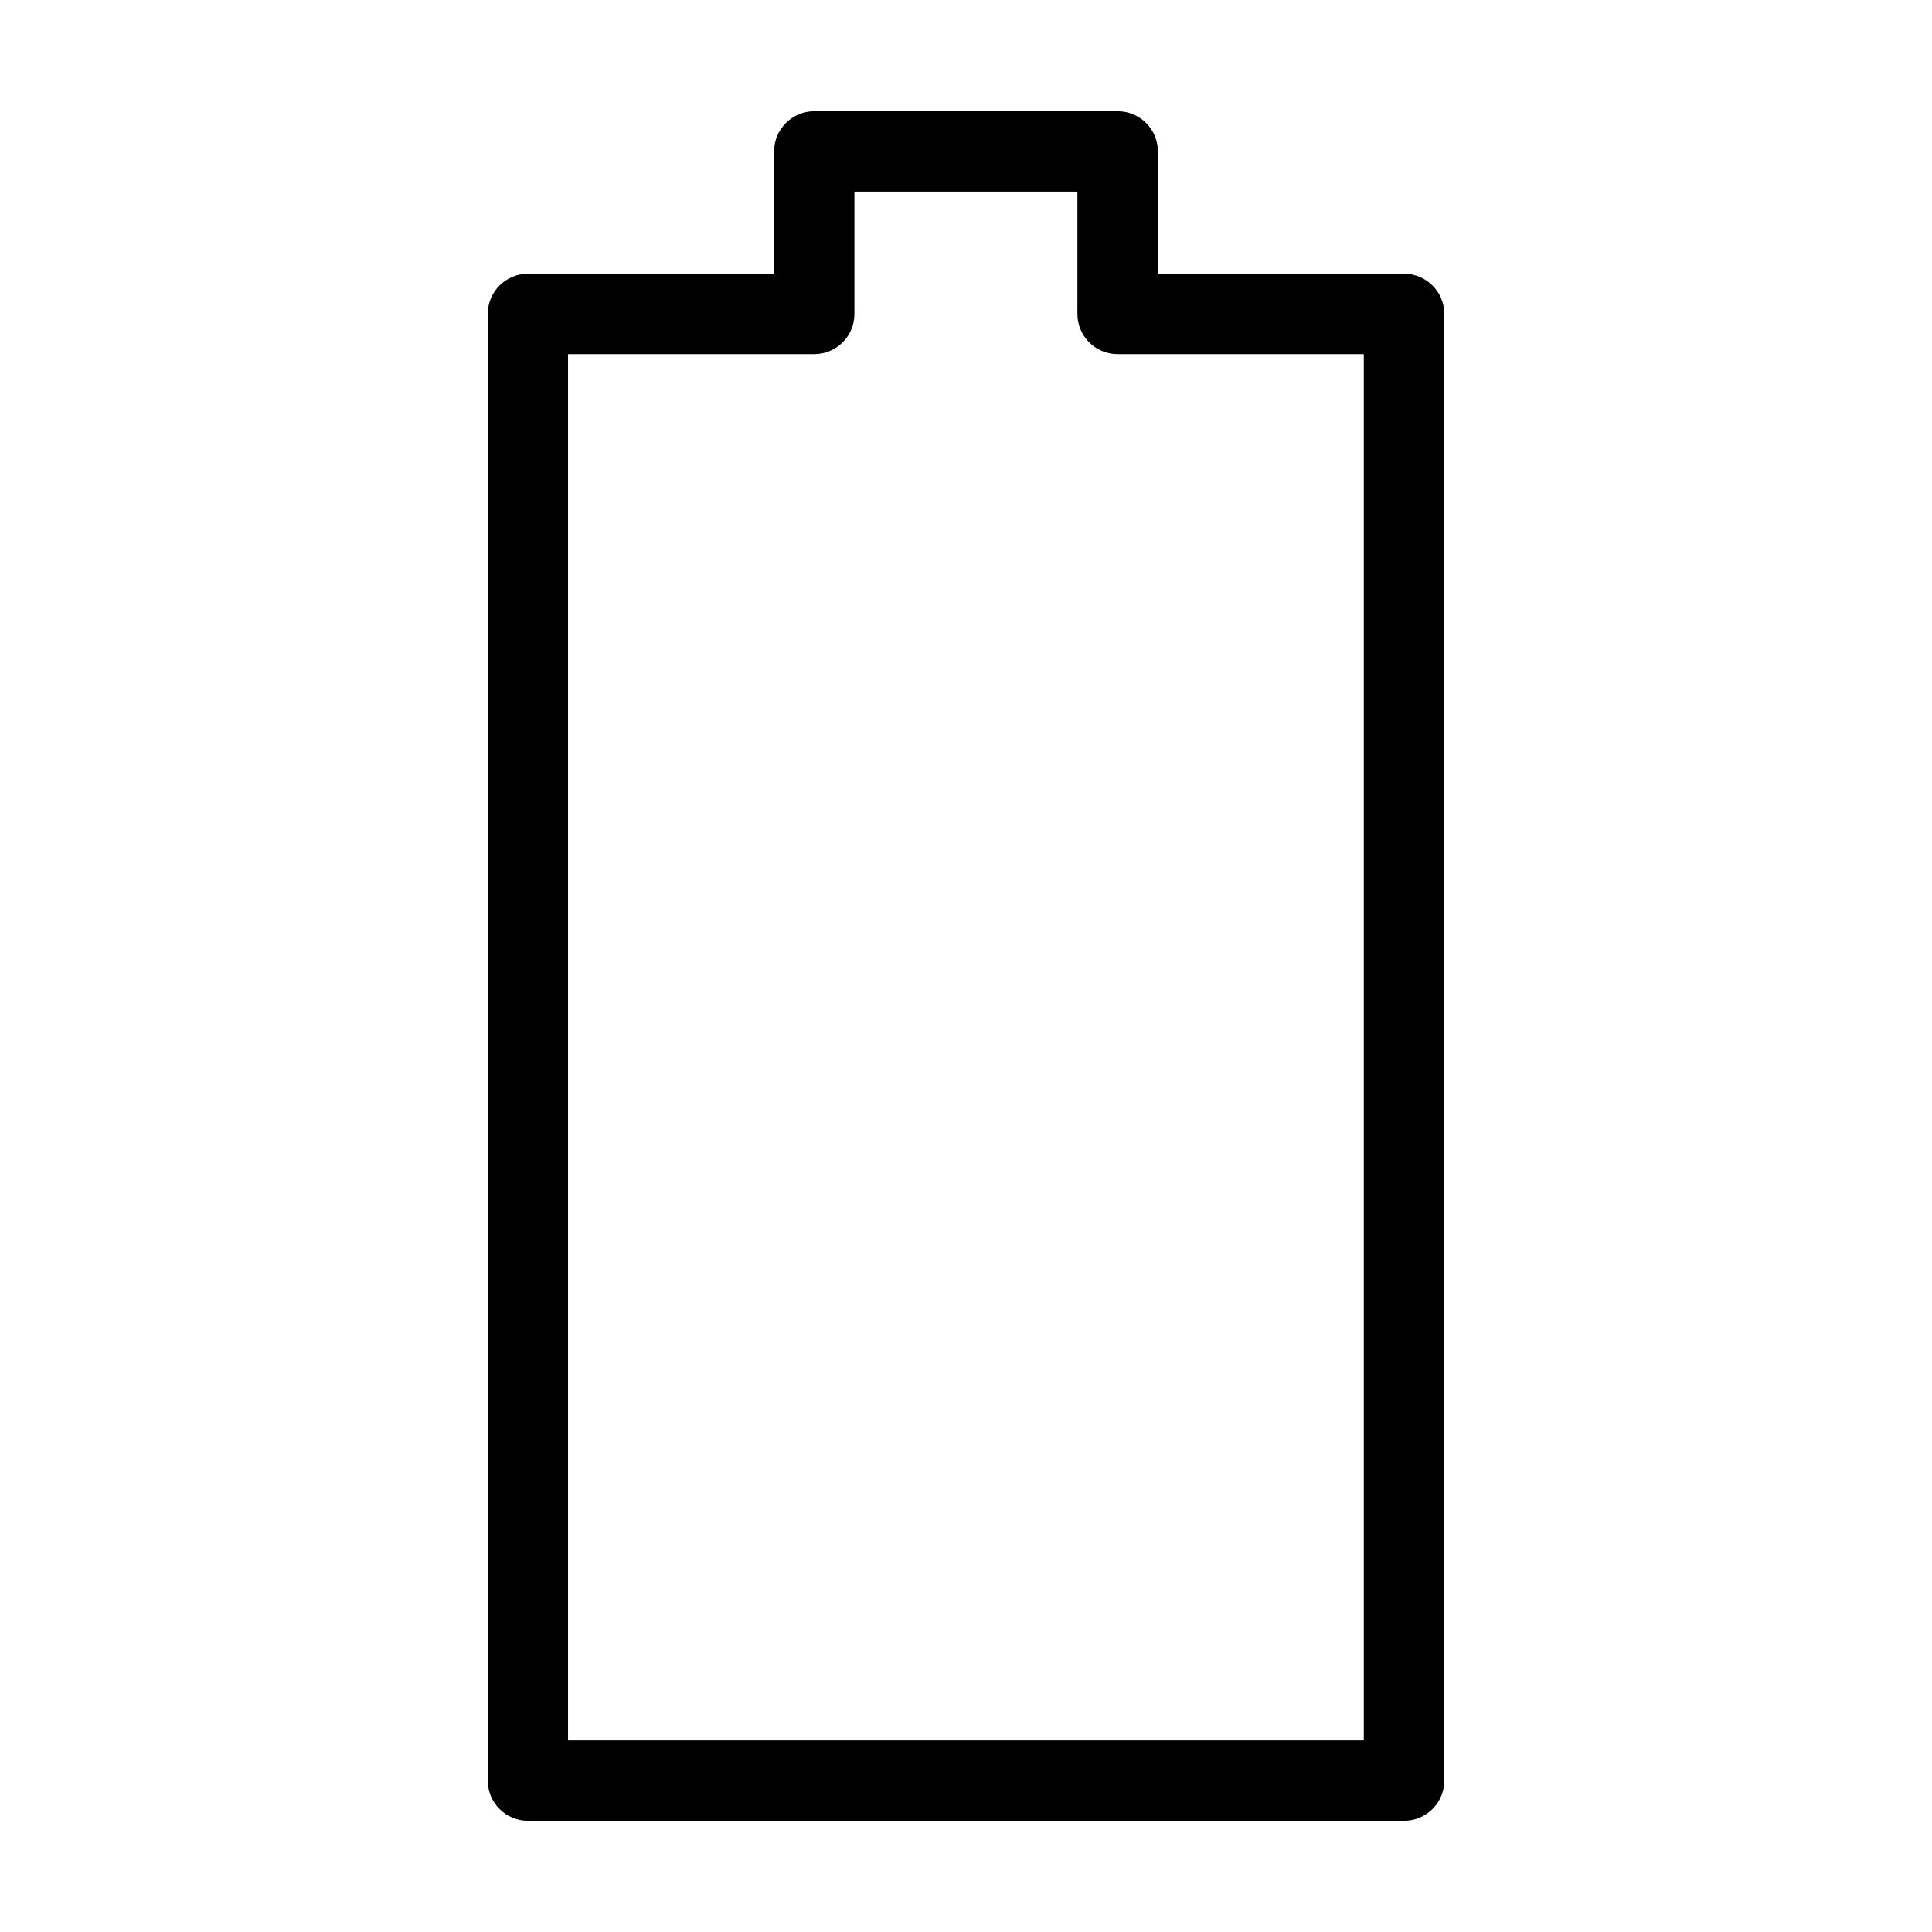 <?xml version="1.0" encoding="UTF-8"?>
<!-- Uploaded to: SVG Repo, www.svgrepo.com, Generator: SVG Repo Mixer Tools -->
<svg fill="#000000" width="800px" height="800px" version="1.1" viewBox="144 144 512 512" xmlns="http://www.w3.org/2000/svg">
 <path d="m516.1 216.54h-65.25v-32.418c0-5.883-4.769-10.645-10.645-10.645l-80.414-0.004c-5.875 0-10.645 4.762-10.645 10.645v32.422h-65.242c-5.883 0-10.645 4.777-10.645 10.652v388.69c0 5.883 4.762 10.645 10.645 10.645h232.2c5.883 0 10.645-4.762 10.645-10.645v-388.69c0-5.875-4.769-10.652-10.645-10.652zm-10.656 388.7h-210.91v-367.39h65.238c5.883 0 10.656-4.762 10.656-10.645v-32.426h59.098v32.426c0 5.883 4.769 10.645 10.656 10.645h65.238v367.4h0.02z"/>
</svg>